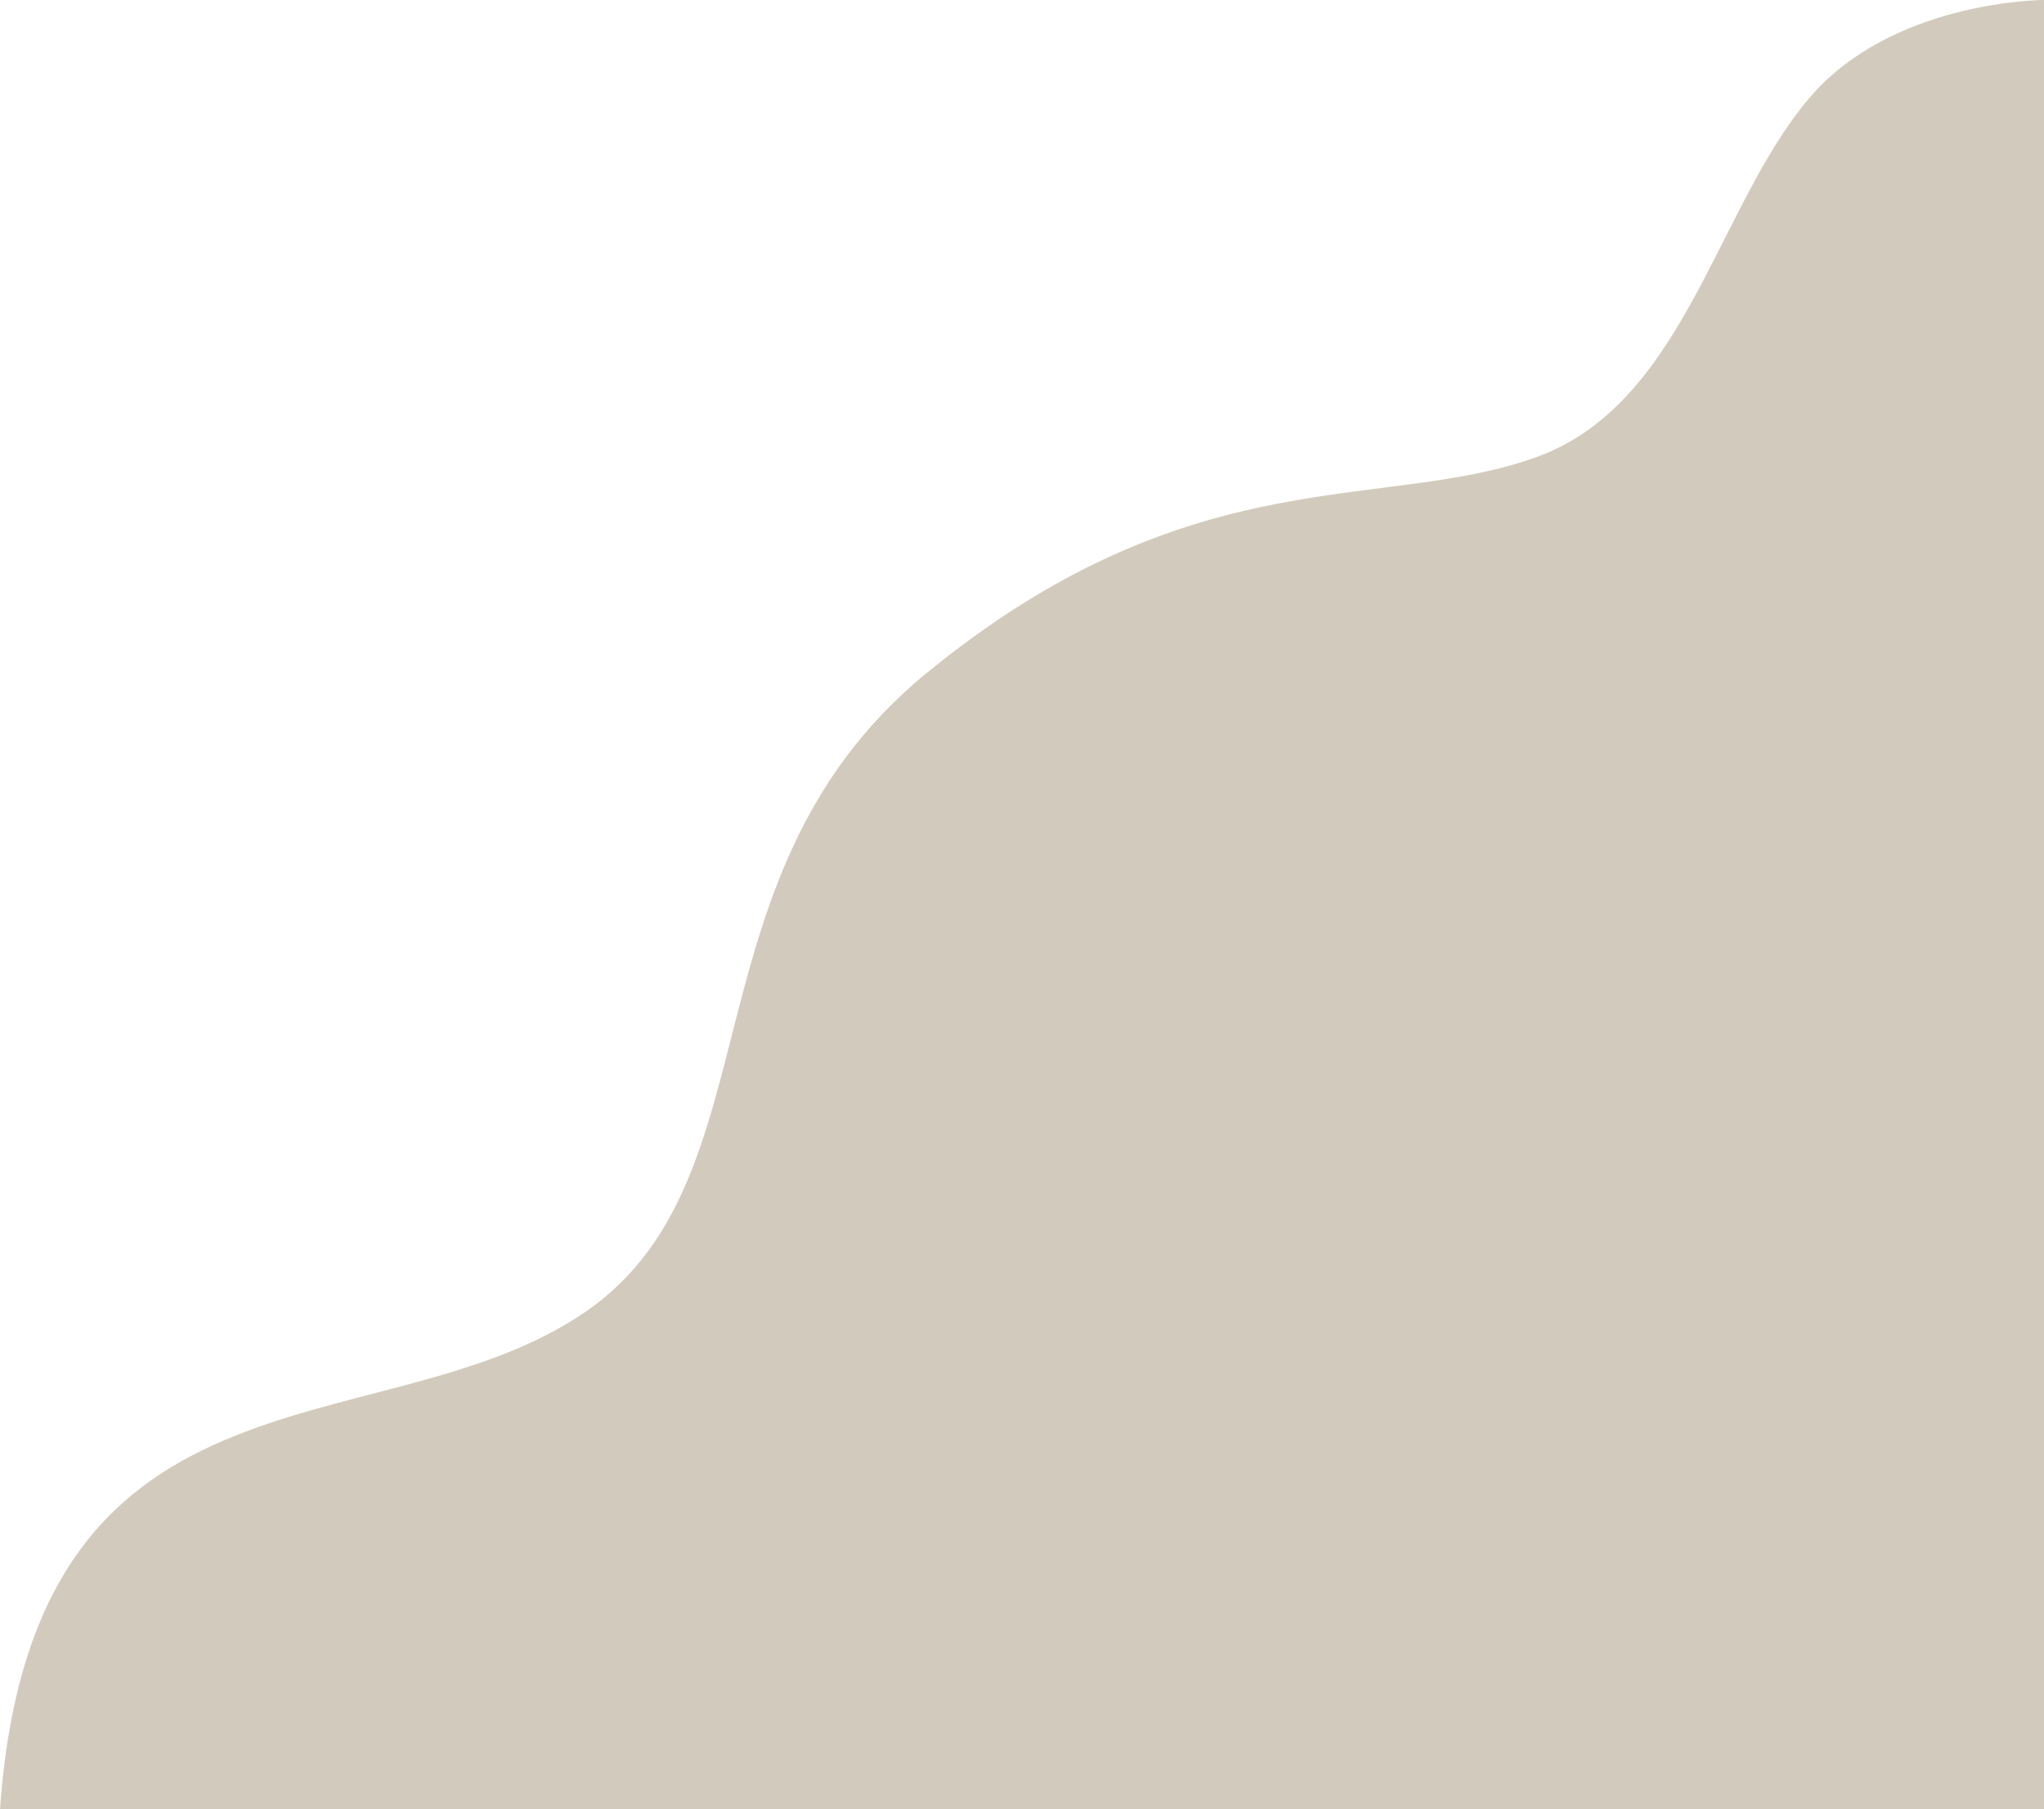 <?xml version="1.0" encoding="UTF-8" standalone="no"?><!-- Generator: Adobe Illustrator 23.0.4, SVG Export Plug-In . SVG Version: 6.00 Build 0)  --><svg xmlns="http://www.w3.org/2000/svg" enable-background="new 0 0 69.8 61.8" fill="#000000" id="Layer_1" version="1.1" viewBox="0 0 69.8 61.8" x="0px" xml:space="preserve" y="0px">
<g id="change1_1"><path d="m69.8 61.8h-69.8c1.1-15.7 12.7-12.3 19.7-16.8 7.1-4.5 3.3-15.3 12.3-22.3 8.9-7.1 15.3-5.2 20.5-7.1s6.2-9 9.6-12.6c2.9-3 7.7-3 7.7-3v61.8z" fill="#d2cbbd"/></g>
</svg>